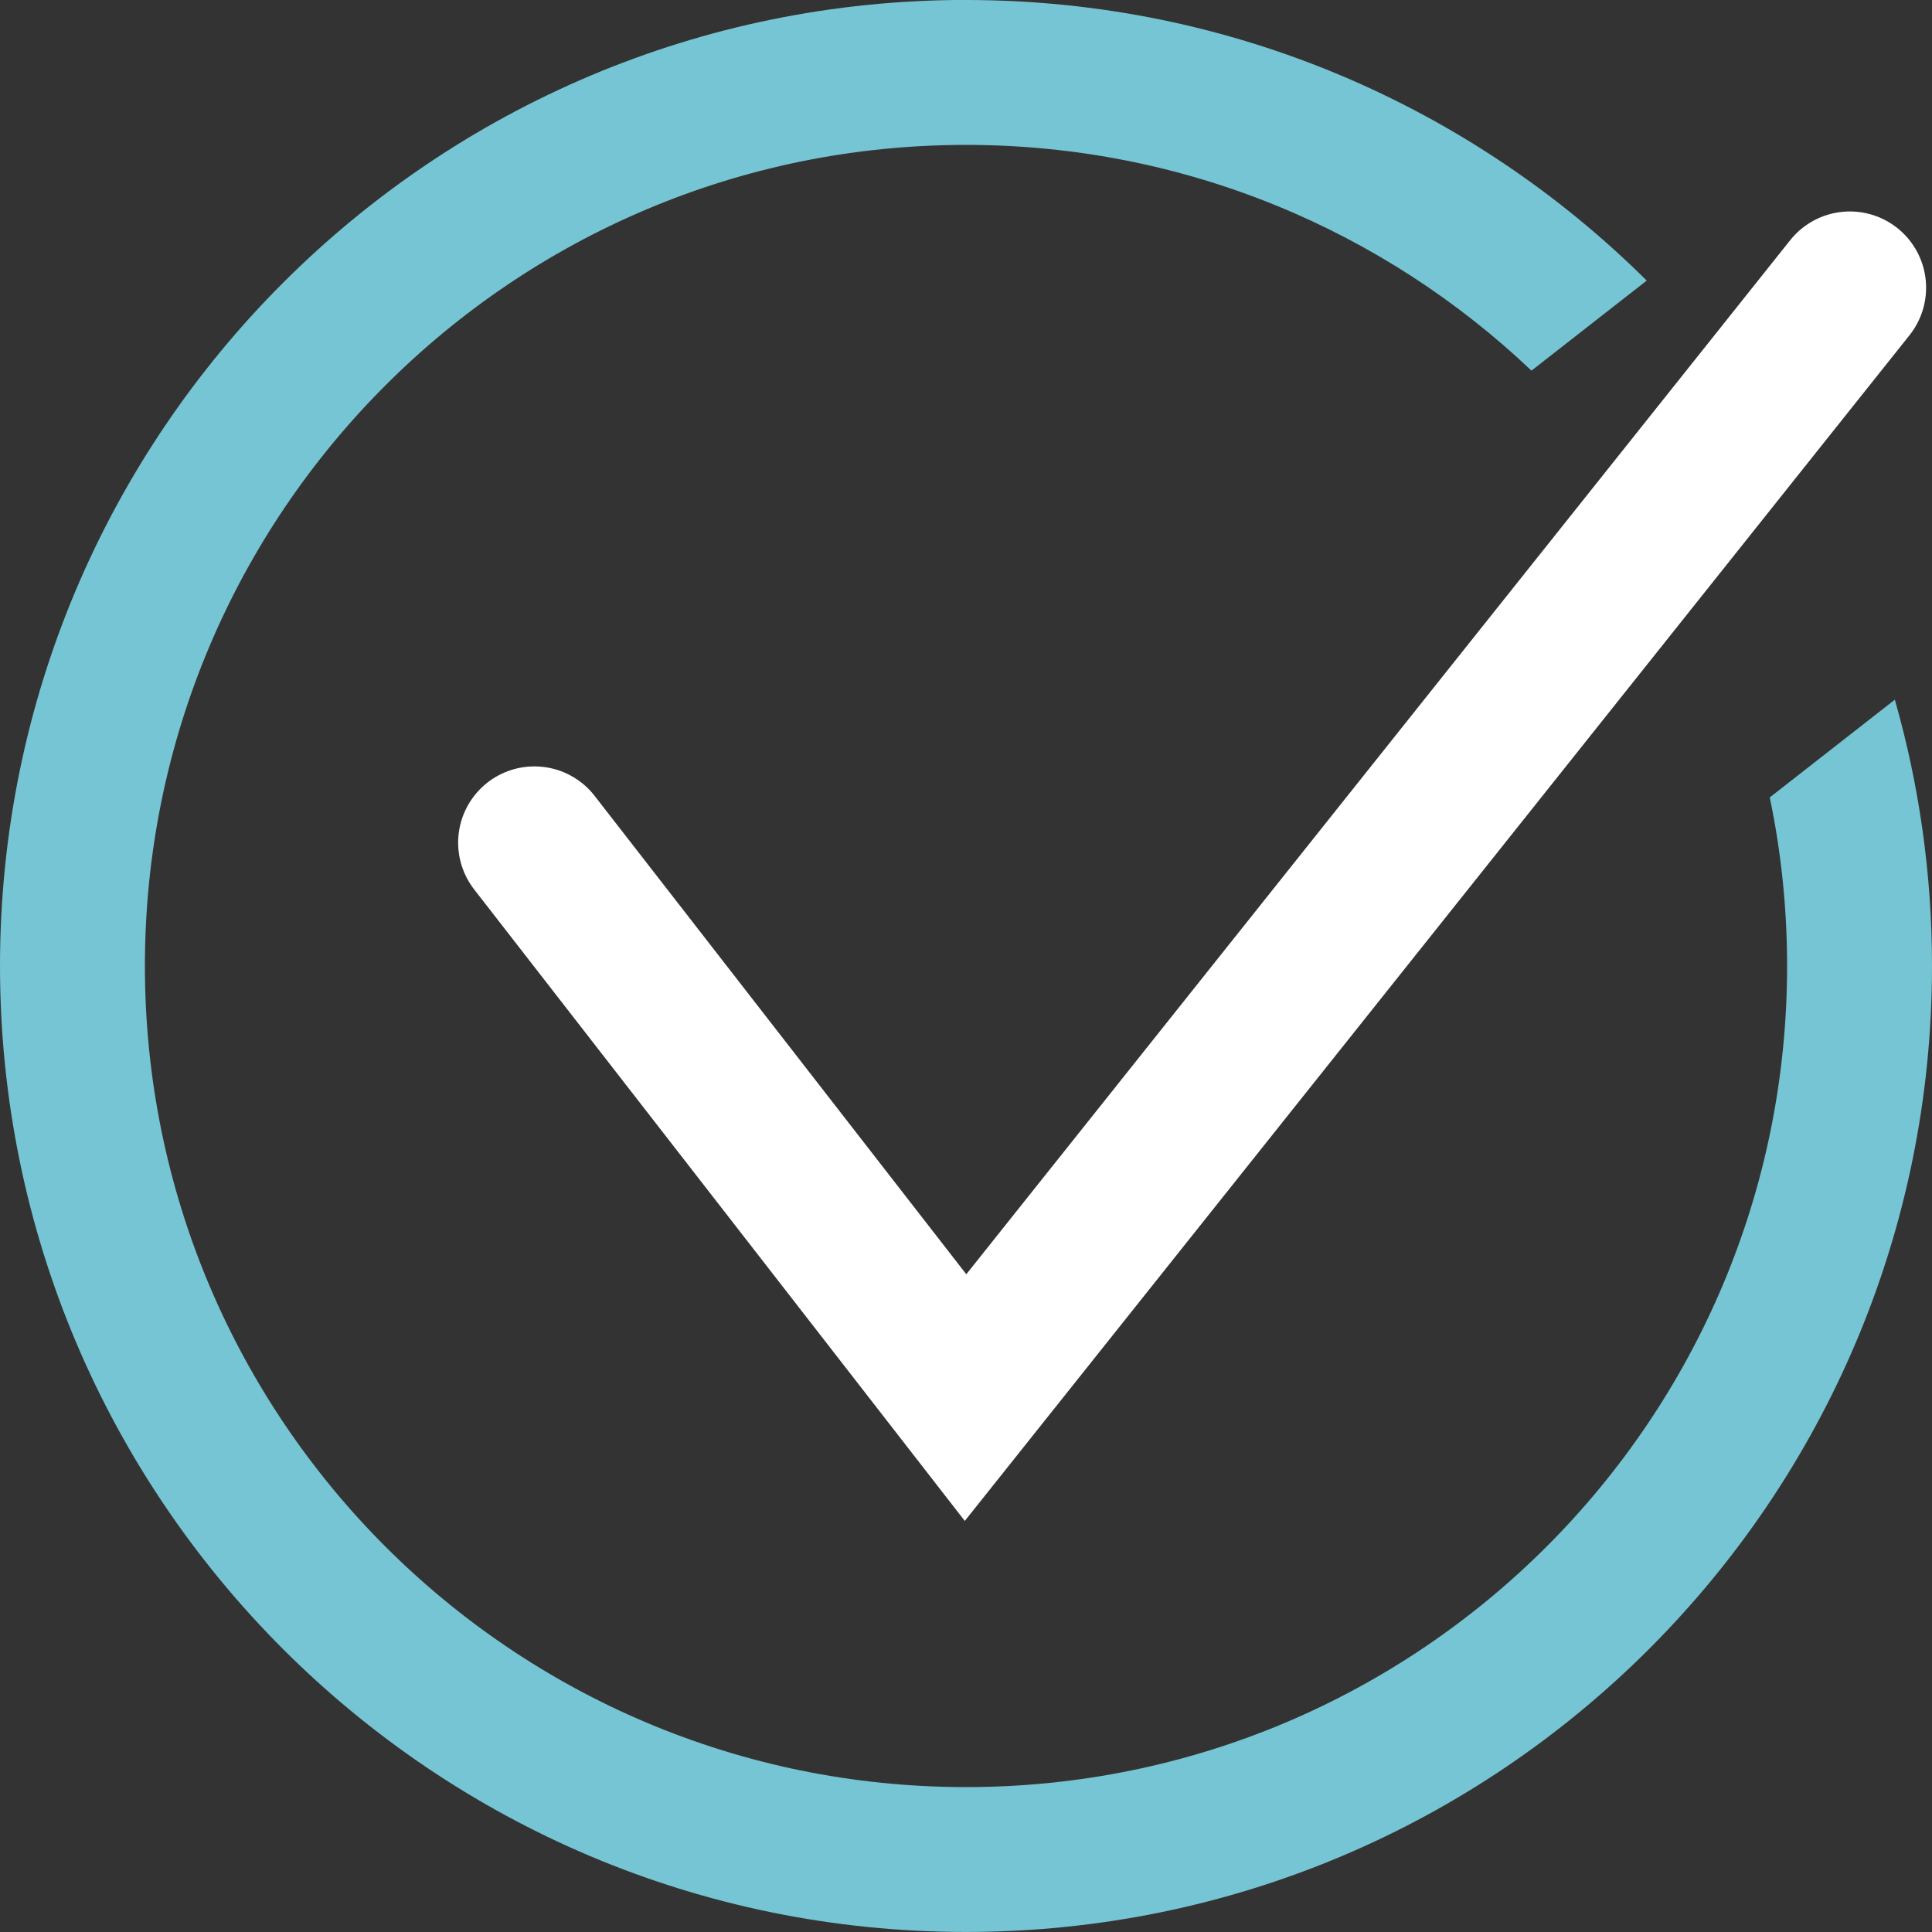 <svg height="38" viewBox="0 0 38 38" width="38" xmlns="http://www.w3.org/2000/svg"><rect x="0" y="0" width="38" height="38" fill="#333333" stroke="none"/><g fill="none" fill-rule="evenodd"><path d="m19 0c5.223 0 9.954 2.108 13.389 5.519l-2.267 1.771c-2.896-2.751-6.812-4.44-11.122-4.44-8.919 0-16.15 7.231-16.15 16.15s7.231 16.15 16.15 16.15 16.15-7.231 16.15-16.15c0-1.137-.117-2.246-.341-3.316l2.46-1.922c.476 1.664.731 3.421.731 5.237 0 10.493-8.507 19-19 19-10.493 0-19-8.507-19-19 0-10.493 8.507-19 19-19z" fill="#76c5d4"/><path d="m10.511 16.574 8.48 10.915 17.393-21.83" stroke="#fff" stroke-linecap="round" stroke-width="3"/></g></svg>